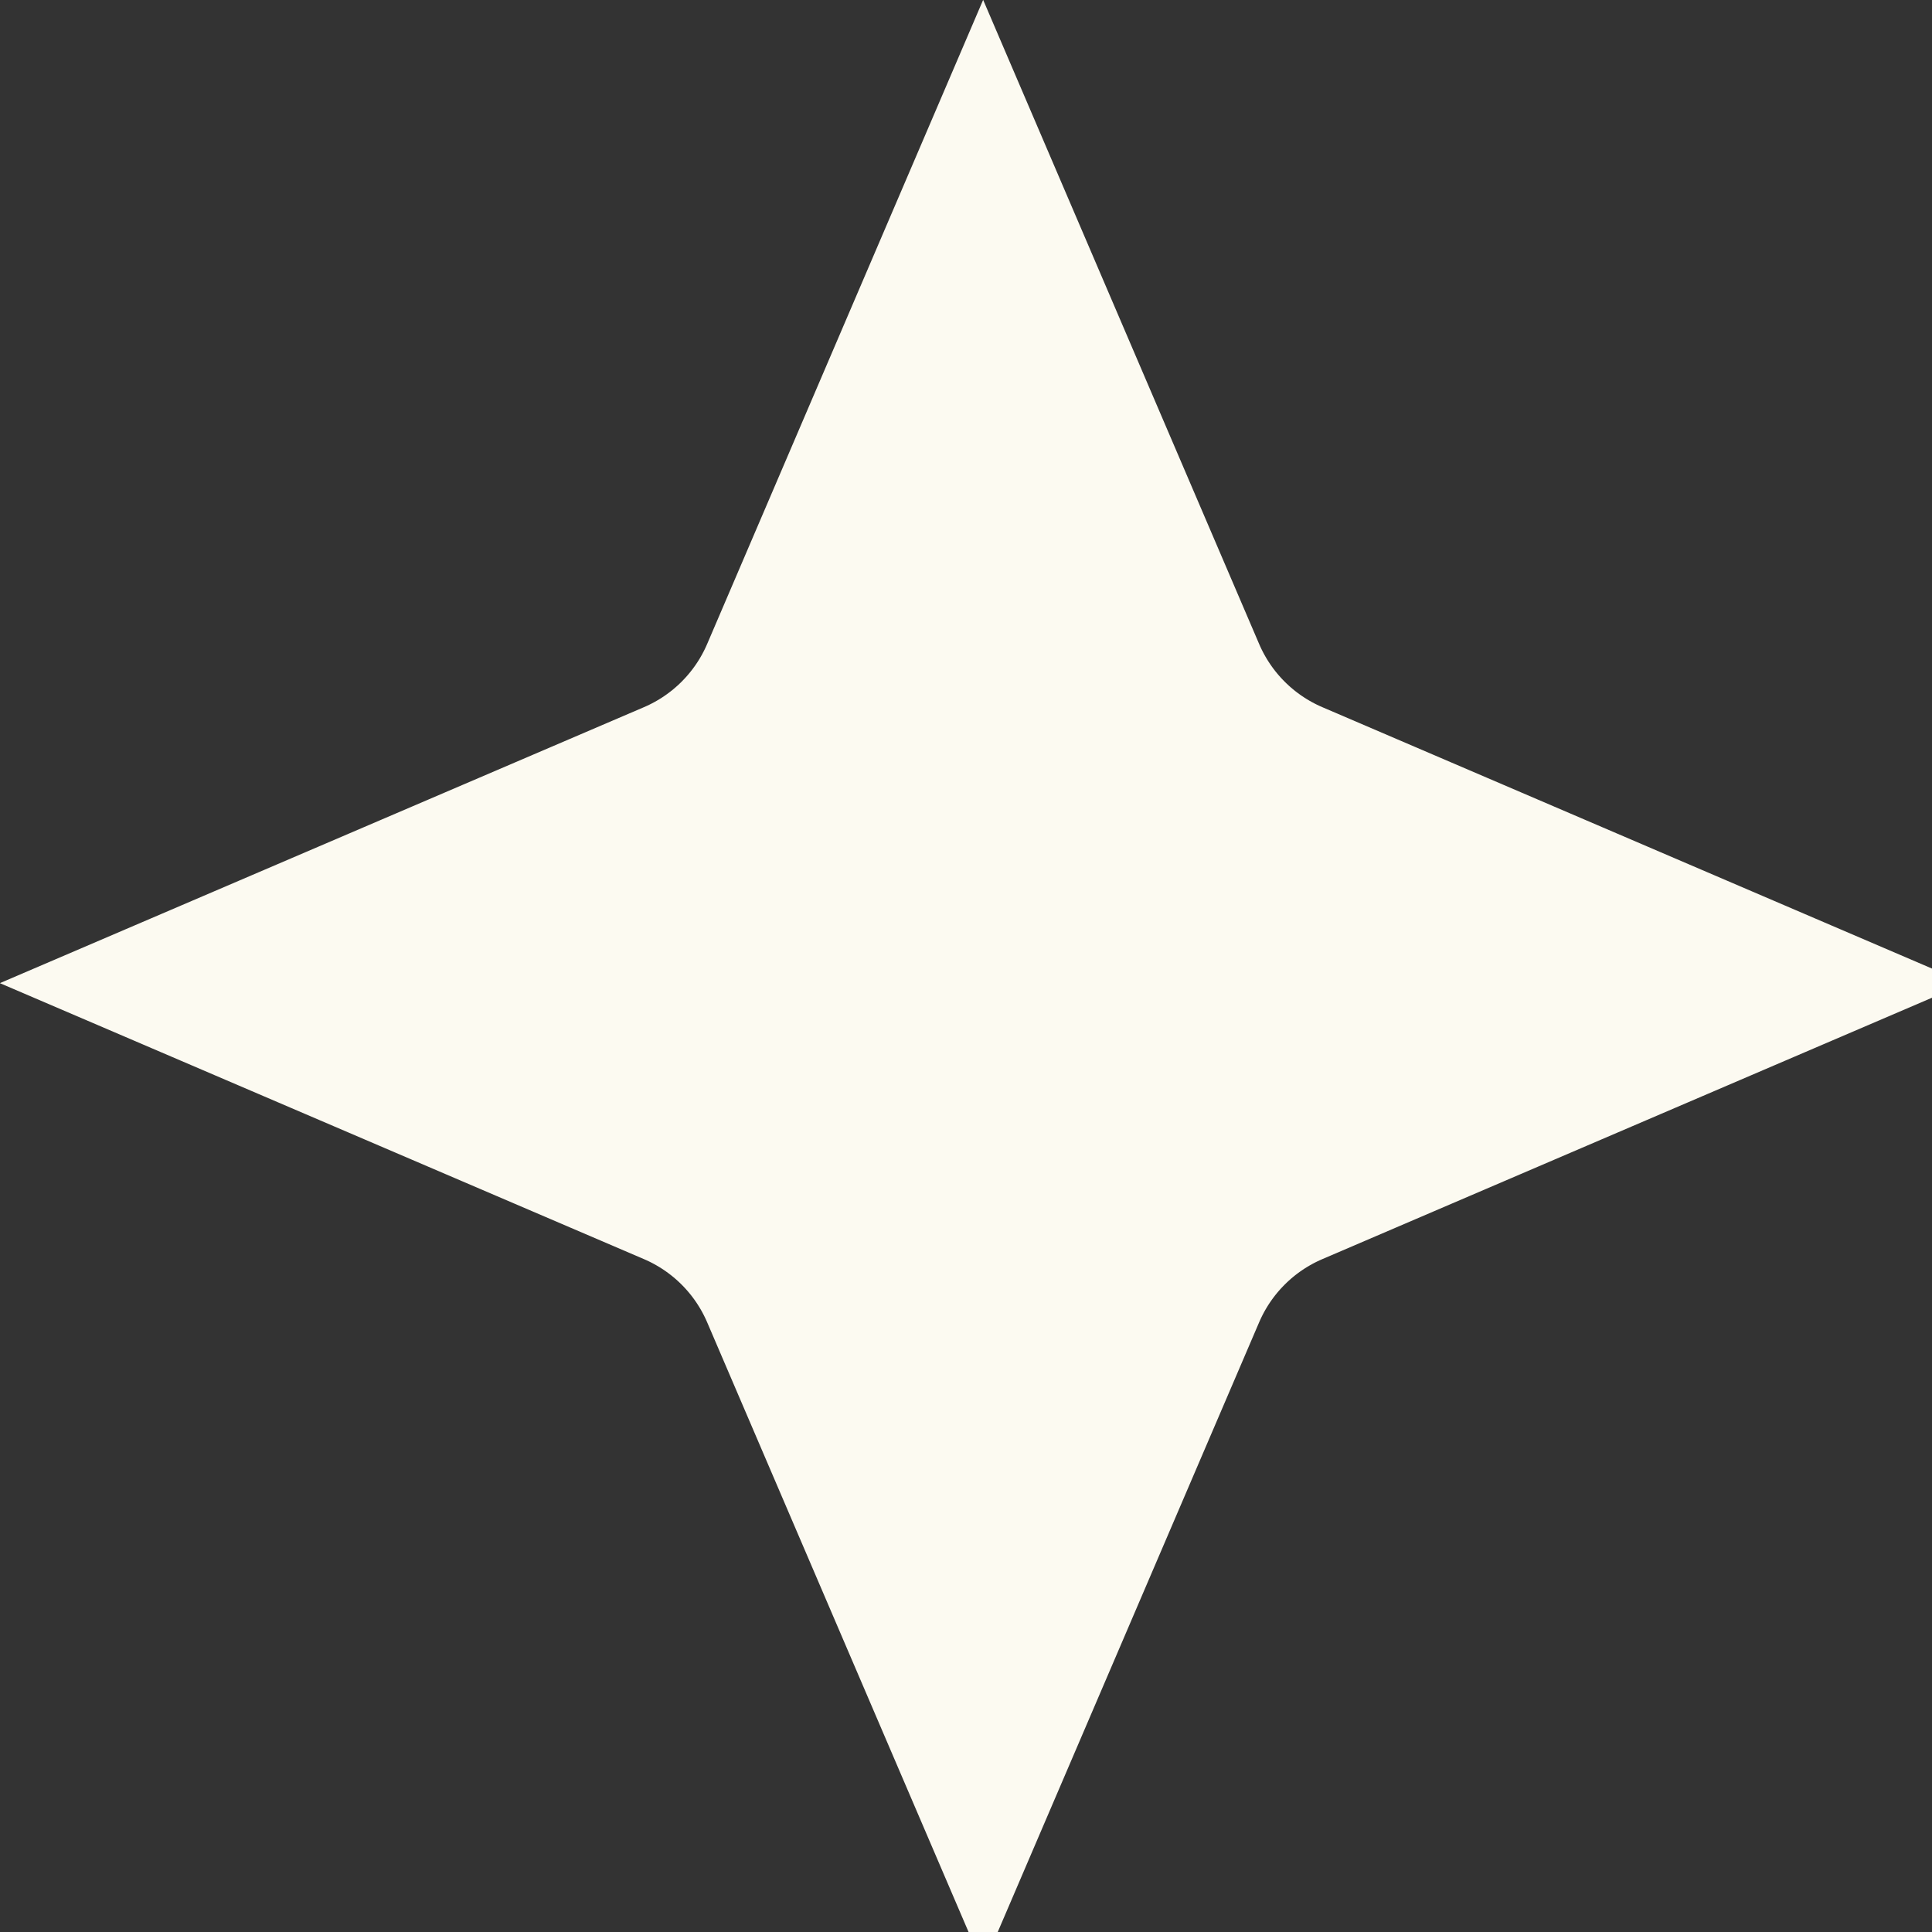 <svg width="8" height="8" viewBox="0 0 8 8" fill="none" xmlns="http://www.w3.org/2000/svg">
<rect x="0" y="0" width="8" height="8" fill="#333333" stroke="none"/>
<g clip-path="url(#clip0_267_859)">
<path d="M4.071 1.269L4.754 2.863C4.855 3.099 5.043 3.287 5.279 3.388L6.872 4.071L5.279 4.754C5.043 4.855 4.855 5.043 4.754 5.279L4.071 6.872L3.388 5.279C3.287 5.043 3.099 4.855 2.863 4.754L1.269 4.071L2.863 3.388C3.099 3.287 3.287 3.099 3.388 2.863L4.071 1.269Z" fill="#FCFAF1" stroke="#FCFAF1"/>
</g>
<defs>
<clipPath id="clip0_267_859">
<rect width="8" height="8" fill="white"/>
</clipPath>
</defs>
</svg>
